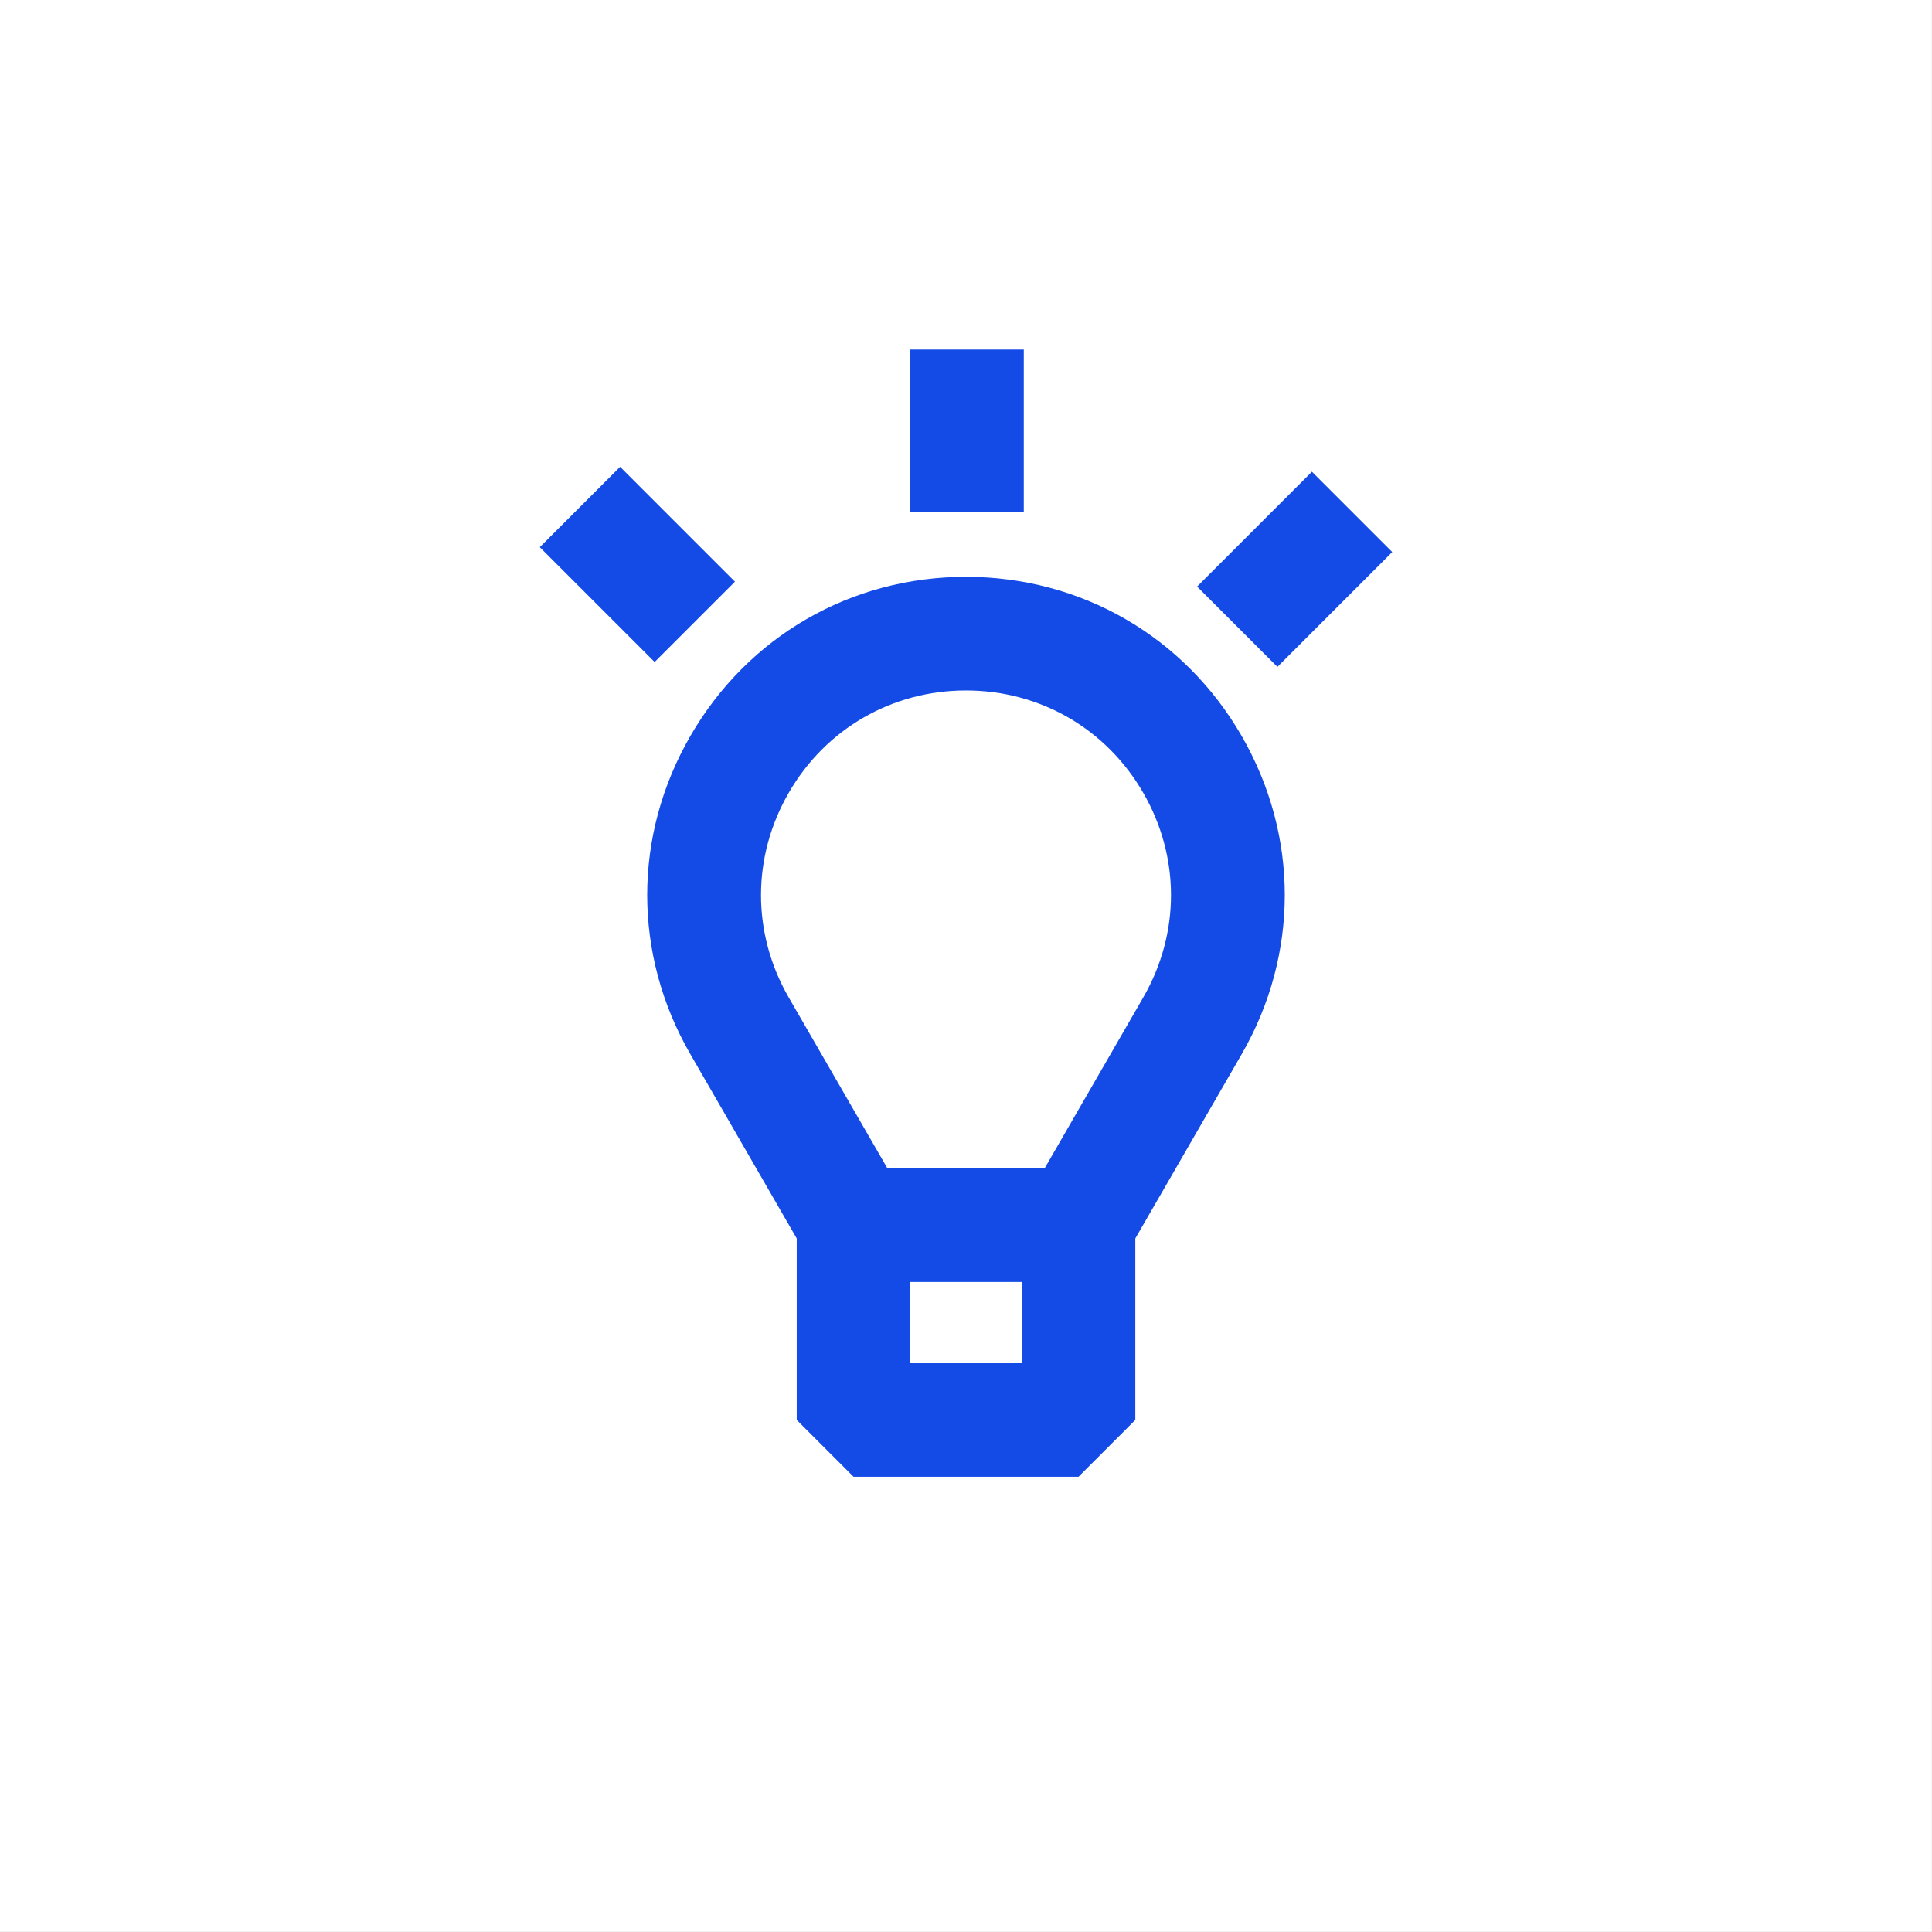 <?xml version="1.0" encoding="UTF-8"?>
<svg xmlns="http://www.w3.org/2000/svg" xmlns:xlink="http://www.w3.org/1999/xlink" width="99.213pt" height="99.213pt" viewBox="0 0 99.213 99.213" version="1.1">
<rect x="0" y="0" width="99.213" height="99.213" fill="#333333" stroke="none"/>
<defs>
<clipPath id="clip1">
  <path d="M 0 0 L 99.211 0 L 99.211 99.211 L 0 99.211 Z M 0 0 "/>
</clipPath>
</defs>
<g id="surface1">
<g clip-path="url(#clip1)" clip-rule="nonzero">
<path style=" stroke:none;fill-rule:nonzero;fill:rgb(100%,100%,100%);fill-opacity:1;" d="M 0 99.215 L 99.211 99.215 L 99.211 0 L 0 0 Z M 0 99.215 "/>
</g>
<path style=" stroke:none;fill-rule:nonzero;fill:rgb(7.843%,29.411%,90.196%);fill-opacity:1;" d="M 58.707 51.223 L 53.645 59.996 L 45.57 59.996 L 40.504 51.223 C 38.605 47.93 38.605 44.004 40.504 40.711 C 42.402 37.422 45.809 35.457 49.605 35.457 C 53.406 35.457 56.809 37.422 58.707 40.711 C 60.609 44.004 60.609 47.93 58.707 51.223 M 52.465 70.004 L 46.746 70.004 L 46.746 65.832 L 52.465 65.832 Z M 49.605 29.621 C 43.695 29.621 38.406 32.68 35.453 37.793 C 32.496 42.91 32.496 49.02 35.453 54.137 L 40.914 63.598 L 40.914 72.918 L 43.832 75.836 L 55.383 75.836 L 58.301 72.918 L 58.301 63.598 L 63.762 54.137 C 66.715 49.02 66.715 42.91 63.762 37.793 C 60.809 32.68 55.516 29.621 49.605 29.621 "/>
<path style=" stroke:none;fill-rule:nonzero;fill:rgb(7.843%,29.411%,90.196%);fill-opacity:1;" d="M 52.574 17.949 L 46.742 17.949 L 46.742 26.289 L 52.574 26.289 Z M 52.574 17.949 "/>
<path style=" stroke:none;fill-rule:nonzero;fill:rgb(7.843%,29.411%,90.196%);fill-opacity:1;" d="M 37.742 29.871 L 31.844 23.973 L 27.719 28.098 L 33.617 33.996 Z M 37.742 29.871 "/>
<path style=" stroke:none;fill-rule:nonzero;fill:rgb(7.843%,29.411%,90.196%);fill-opacity:1;" d="M 71.496 28.348 L 67.371 24.223 L 61.473 30.121 L 65.598 34.246 Z M 71.496 28.348 "/>
</g>
</svg>
